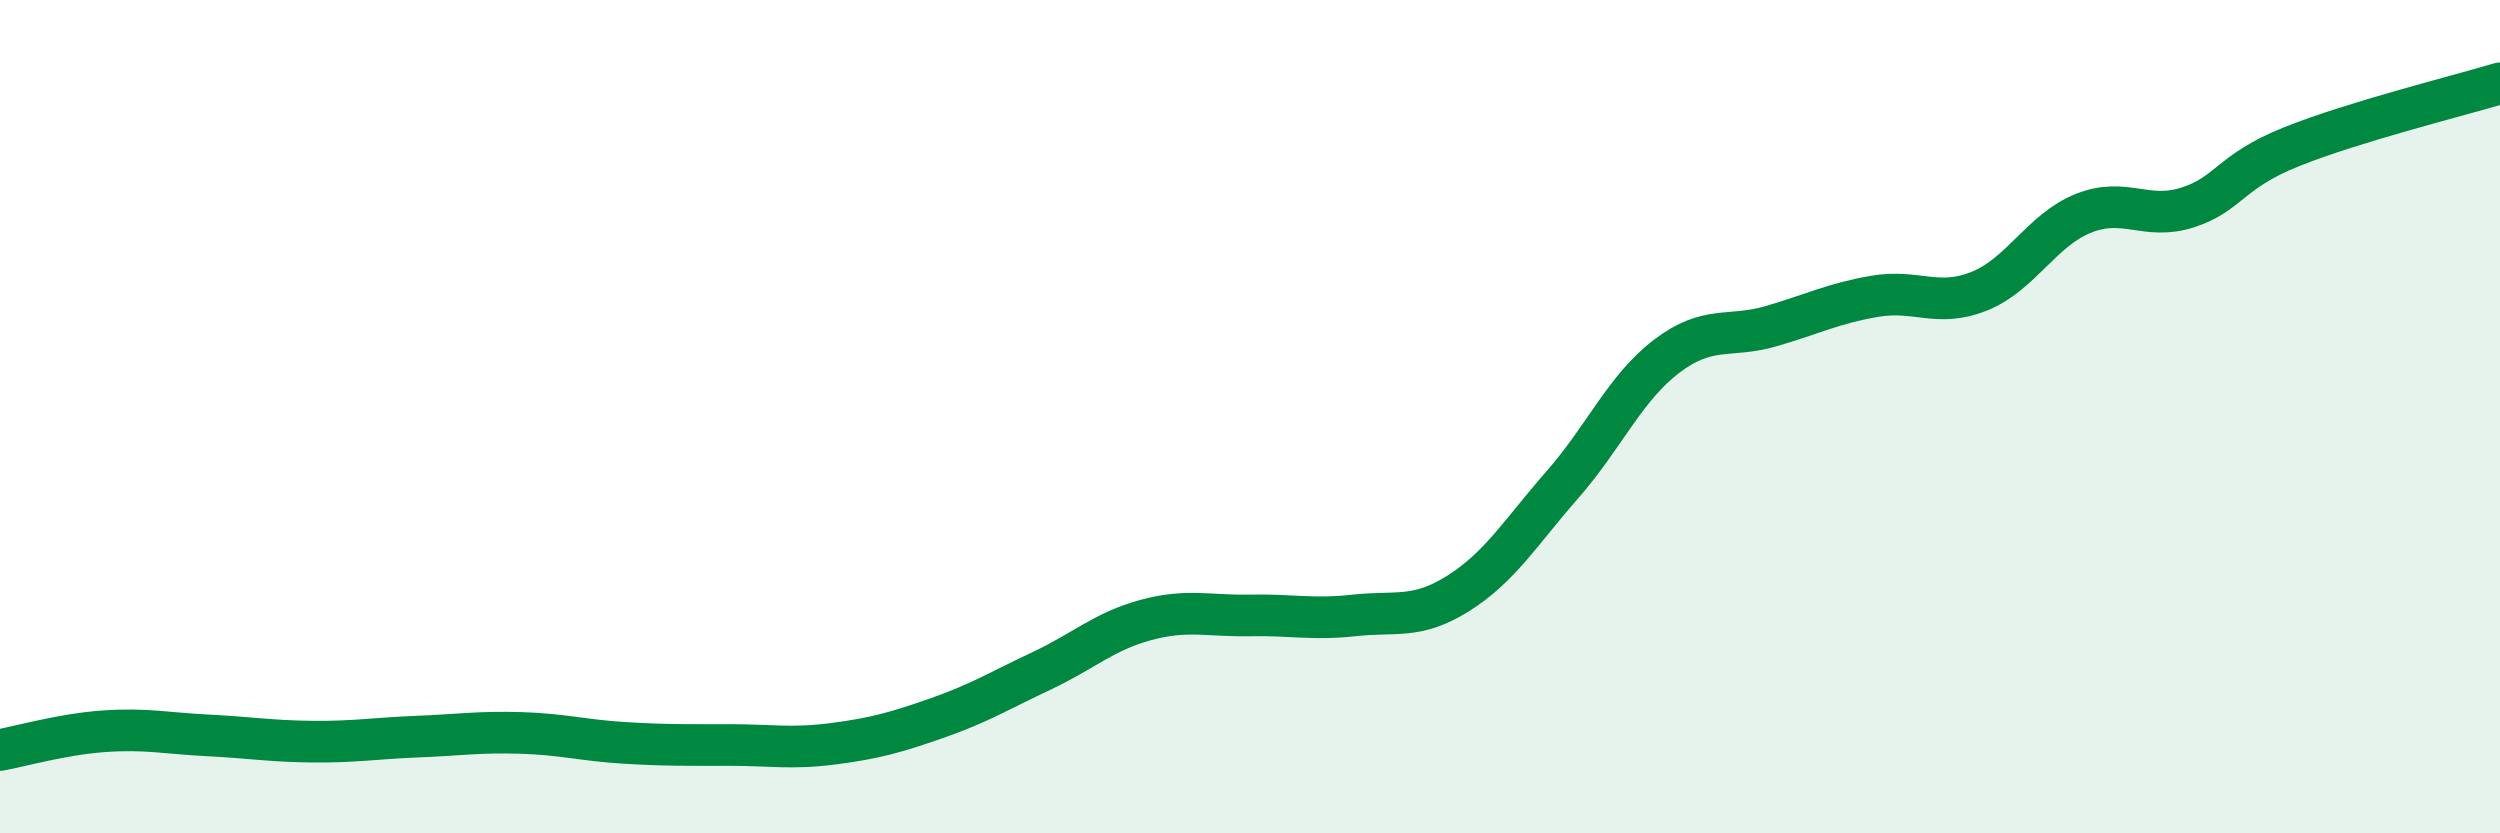 
    <svg width="60" height="20" viewBox="0 0 60 20" xmlns="http://www.w3.org/2000/svg">
      <path
        d="M 0,18 C 0.5,17.91 1.5,17.62 2.5,17.55 C 3.5,17.48 4,17.6 5,17.65 C 6,17.7 6.5,17.79 7.5,17.8 C 8.5,17.81 9,17.72 10,17.68 C 11,17.64 11.5,17.56 12.5,17.59 C 13.5,17.62 14,17.77 15,17.83 C 16,17.89 16.5,17.88 17.5,17.88 C 18.5,17.88 19,17.98 20,17.85 C 21,17.72 21.5,17.58 22.5,17.23 C 23.5,16.88 24,16.57 25,16.1 C 26,15.63 26.5,15.15 27.5,14.88 C 28.5,14.61 29,14.79 30,14.77 C 31,14.75 31.5,14.88 32.5,14.77 C 33.5,14.66 34,14.87 35,14.24 C 36,13.61 36.5,12.77 37.5,11.63 C 38.5,10.49 39,9.31 40,8.55 C 41,7.79 41.5,8.12 42.5,7.83 C 43.5,7.54 44,7.28 45,7.11 C 46,6.94 46.5,7.39 47.5,6.99 C 48.5,6.59 49,5.52 50,5.12 C 51,4.72 51.5,5.3 52.5,4.98 C 53.5,4.66 53.5,4.12 55,3.52 C 56.5,2.92 59,2.3 60,2L60 20L0 20Z"
        fill="#008740"
        opacity="0.1"
        stroke-linecap="round"
        stroke-linejoin="round"
      />
      <path
        d="M 0,18 C 0.5,17.91 1.5,17.62 2.5,17.55 C 3.5,17.48 4,17.6 5,17.65 C 6,17.7 6.5,17.79 7.5,17.8 C 8.5,17.81 9,17.72 10,17.68 C 11,17.64 11.5,17.56 12.5,17.59 C 13.5,17.62 14,17.77 15,17.83 C 16,17.89 16.5,17.88 17.5,17.88 C 18.5,17.88 19,17.98 20,17.85 C 21,17.72 21.5,17.58 22.5,17.23 C 23.5,16.88 24,16.57 25,16.1 C 26,15.63 26.5,15.15 27.5,14.88 C 28.5,14.61 29,14.79 30,14.77 C 31,14.75 31.5,14.88 32.5,14.77 C 33.5,14.66 34,14.87 35,14.24 C 36,13.61 36.5,12.77 37.5,11.63 C 38.5,10.49 39,9.31 40,8.55 C 41,7.79 41.5,8.12 42.5,7.83 C 43.5,7.54 44,7.28 45,7.11 C 46,6.94 46.5,7.39 47.5,6.99 C 48.5,6.59 49,5.52 50,5.12 C 51,4.72 51.5,5.3 52.5,4.98 C 53.5,4.66 53.5,4.12 55,3.52 C 56.5,2.92 59,2.3 60,2"
        stroke="#008740"
        stroke-width="1"
        fill="none"
        stroke-linecap="round"
        stroke-linejoin="round"
      />
    </svg>
  